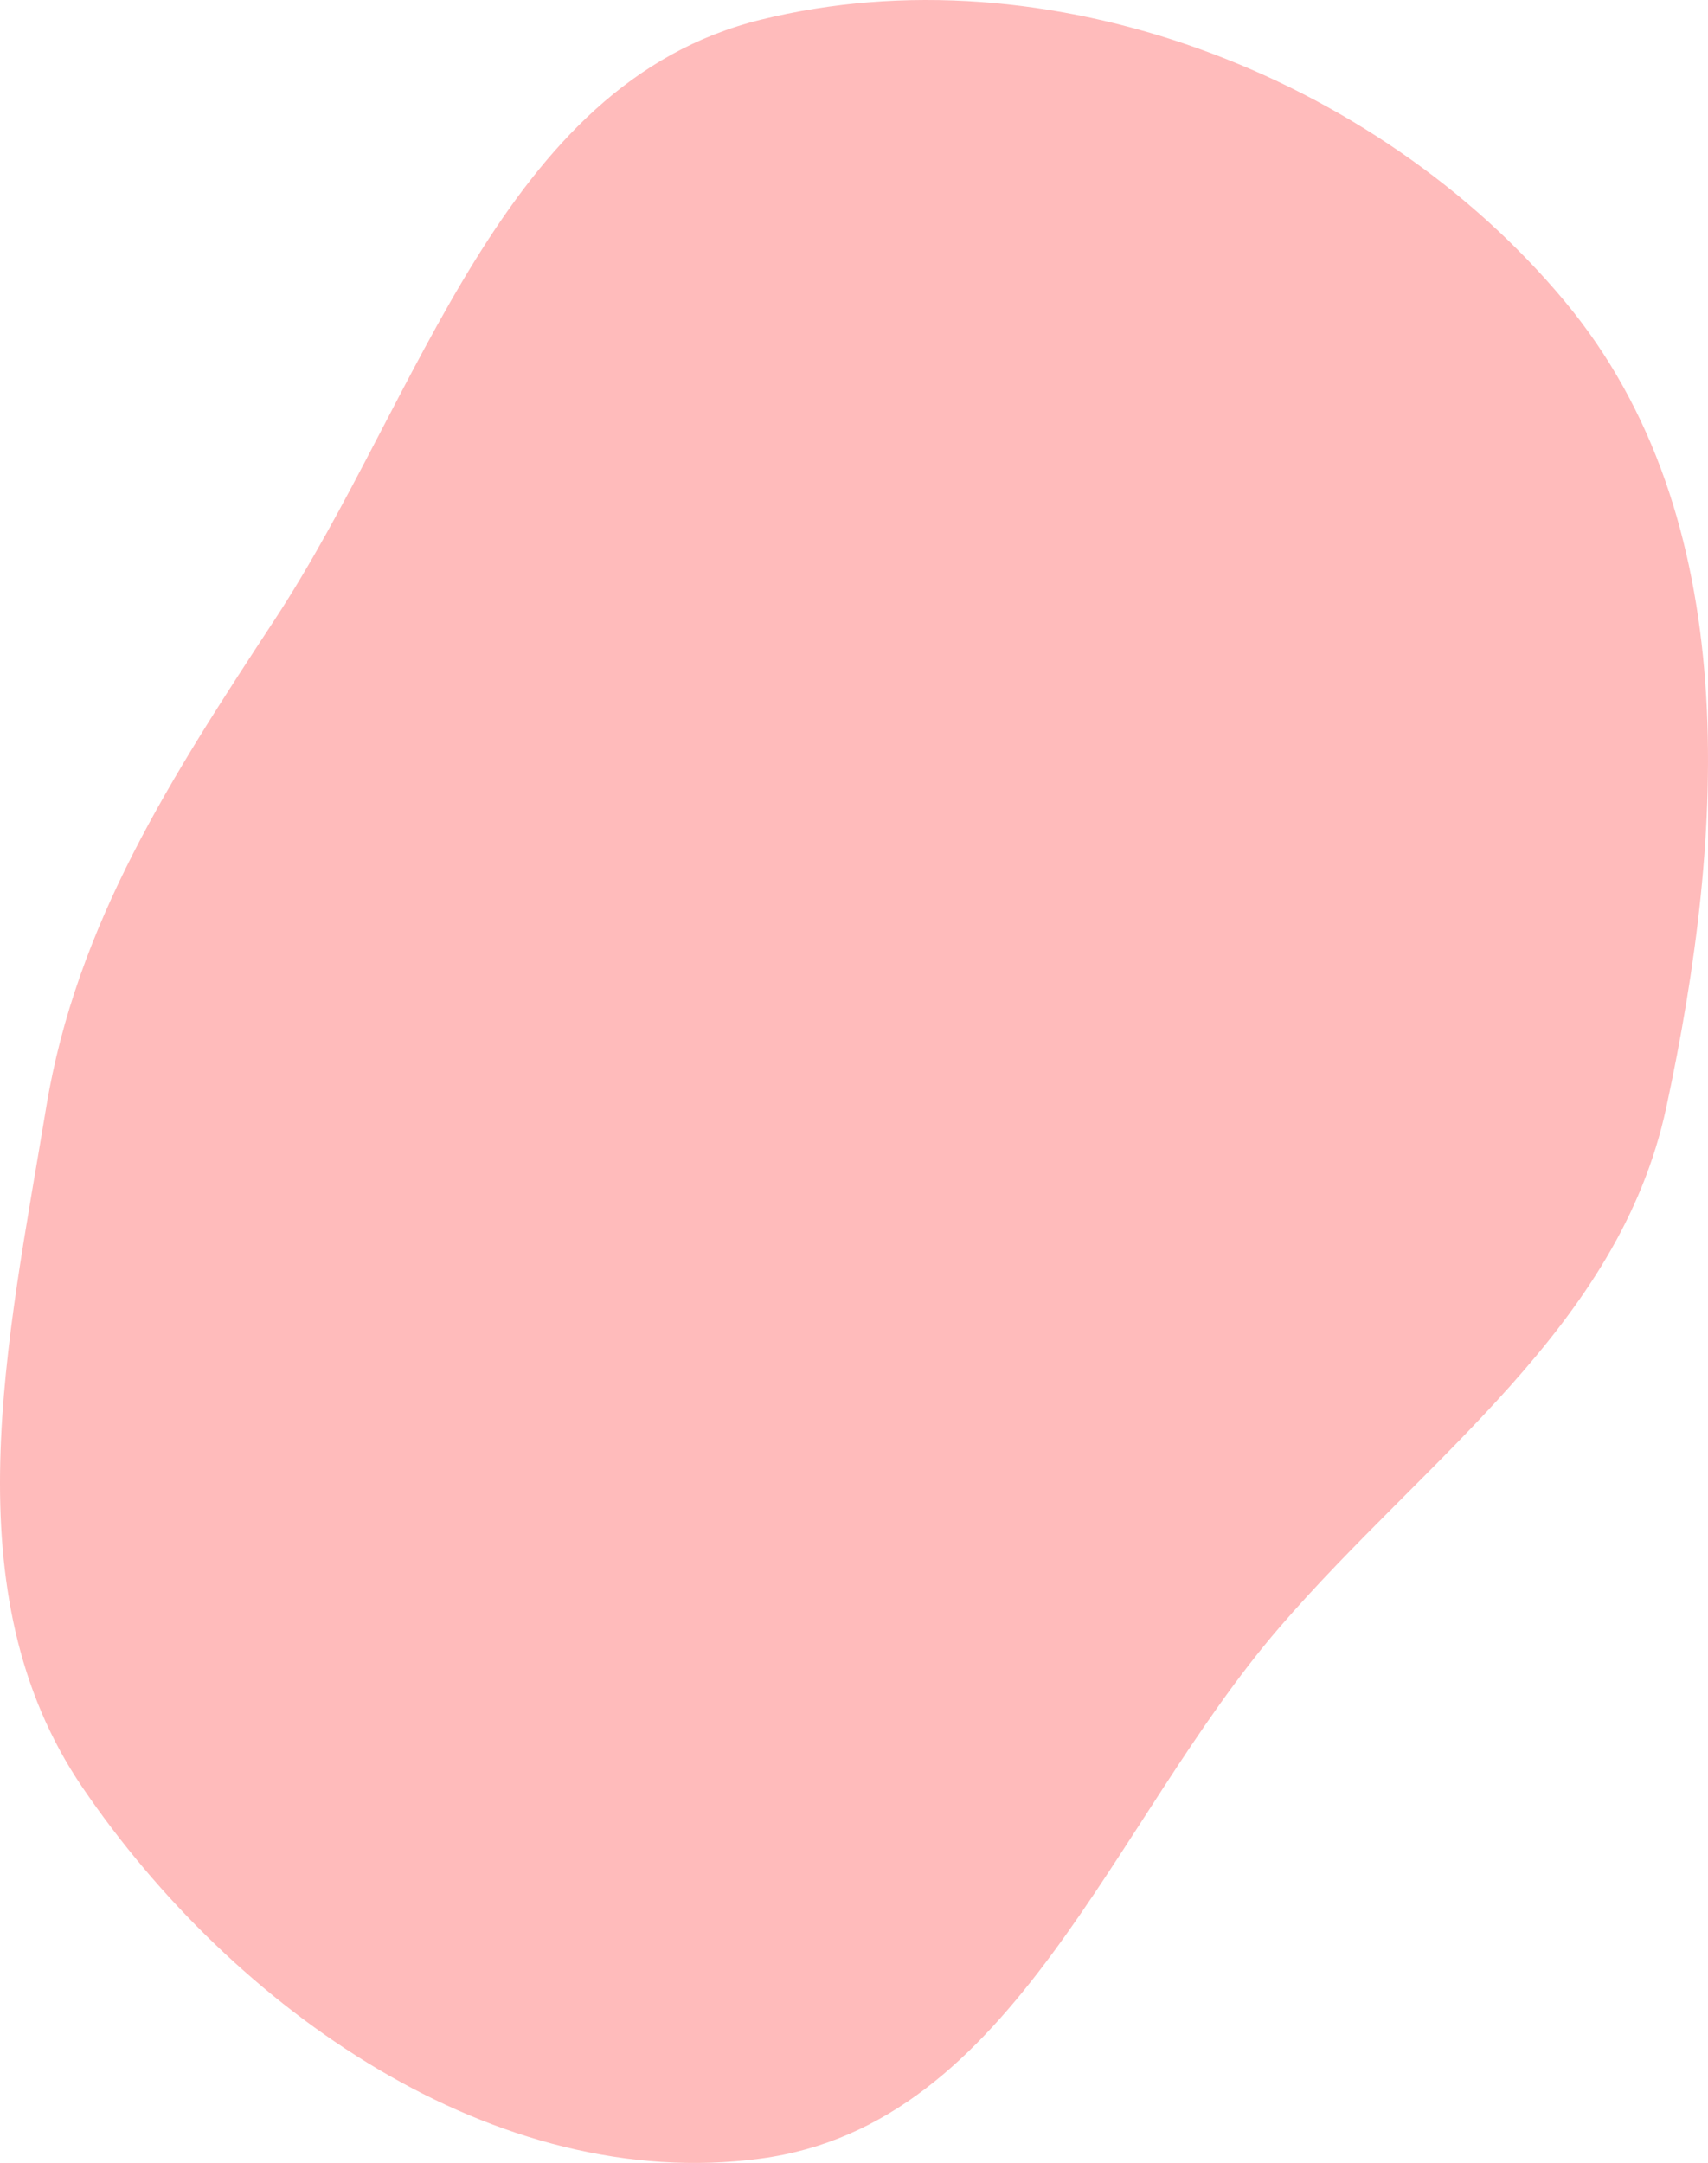 <?xml version="1.0" encoding="UTF-8"?> <svg xmlns="http://www.w3.org/2000/svg" width="916" height="1160" viewBox="0 0 916 1160" fill="none"> <path fill-rule="evenodd" clip-rule="evenodd" d="M893.593 594.051C868.218 711.888 764.691 781.675 686.071 872.901C596.002 977.413 544.452 1139.43 407.875 1157.65C265.544 1176.65 125.062 1077.51 44.209 958.574C-26.853 854.038 4.227 718.864 24.746 594.051C40.975 495.331 92.227 416.239 147.106 332.667C225.944 212.608 268.647 44.999 407.875 10.604C561.61 -27.375 737.782 39.828 839.227 161.683C935.751 277.629 925.38 446.44 893.593 594.051Z" fill="#FFBBBB"></path> </svg> 